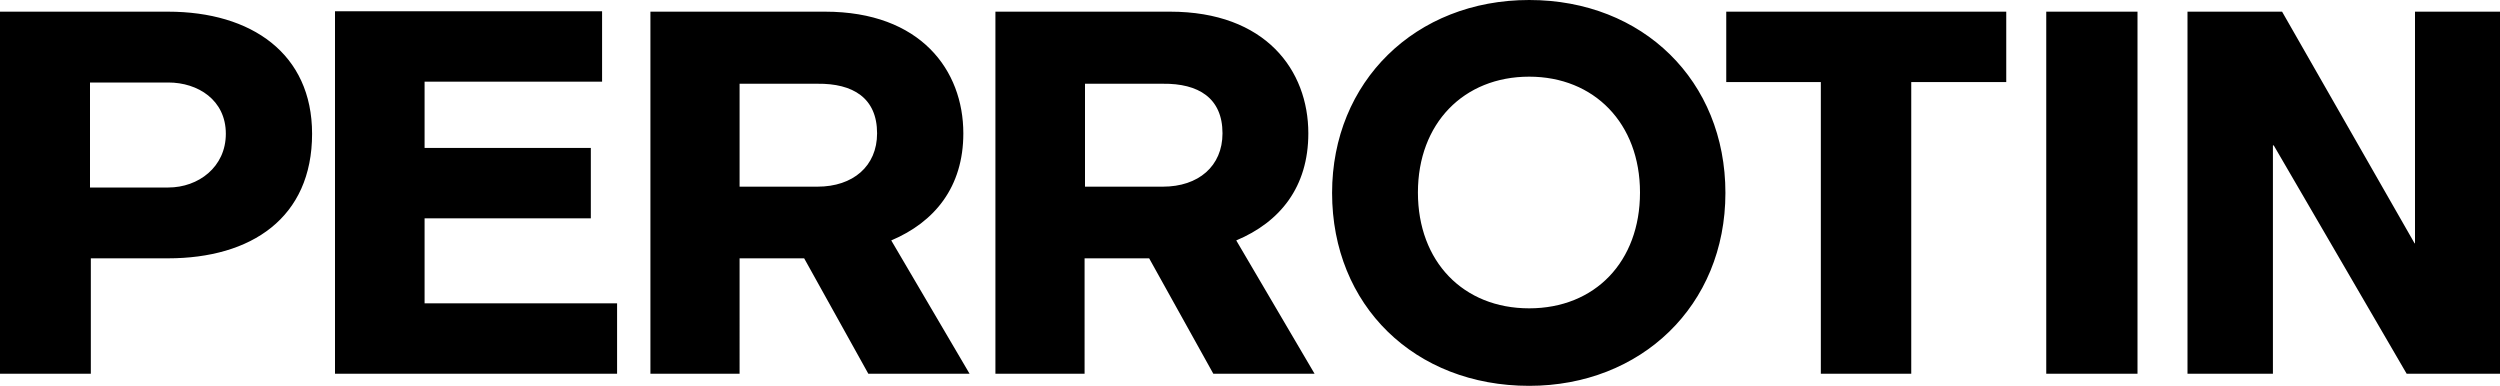 <svg xmlns="http://www.w3.org/2000/svg" width="600" height="92.6" viewBox="0 0 600 92.6">
  <path d="M293.4,32c0,7.9-5.8,12.8-14.3,12.8H260.4V20.1h18.7c8.5-.1,14.3,3.4,14.3,11.9m-82.9,0c0,7.9-5.8,12.8-14.3,12.8H177.5V20.1h18.7c8.5-.1,14.3,3.4,14.3,11.9m-156.3.1c0,8-6.6,12.9-13.8,12.9H21.6V19.8H40.4c7.1,0,13.8,4.2,13.8,12.3M393.6,46.2C393.6,62.8,382.8,74,367,74s-26.7-11.2-26.7-27.8,11-27.8,26.7-27.8c15.6,0,26.6,11.2,26.6,27.8m186-43.4V58.4h-.1L547.7,2.8H525V89.7h20.5V34.9h.2l31.9,54.8H600V2.8ZM491.1,89.7H513V2.8H491.1ZM414.3,2.8V19.7H437v70h21.7v-70h22.8V2.8ZM314,32c0-15.1-10.2-29.2-33.2-29.2H238.9V89.7h21.4V62h15.5l15.4,27.7h24.3l-18.8-32C307.2,53.3,314,44.9,314,32m-82.8,0C231.2,16.9,221,2.8,198,2.8H156.1V89.7h21.4V62H193l15.4,27.7h24.3l-18.8-32c10.4-4.4,17.3-12.8,17.3-25.7M80.4,2.8V89.7h67.7V72.8H101.9V52.4h39.9V35.5H101.9V19.6h42.6V2.7H80.4ZM74.9,32.1c0-19.2-14.5-29.3-34.6-29.3H0V89.7H21.8V62H40.3c20,0,34.6-9.7,34.6-29.9M367,0c-27.3,0-47.3,19.6-47.3,46.3,0,27,19.8,46.3,47.3,46.3,26.8,0,47.1-19.2,47.1-46.3C414.1,19.4,394.3,0,367,0"/>
</svg>
